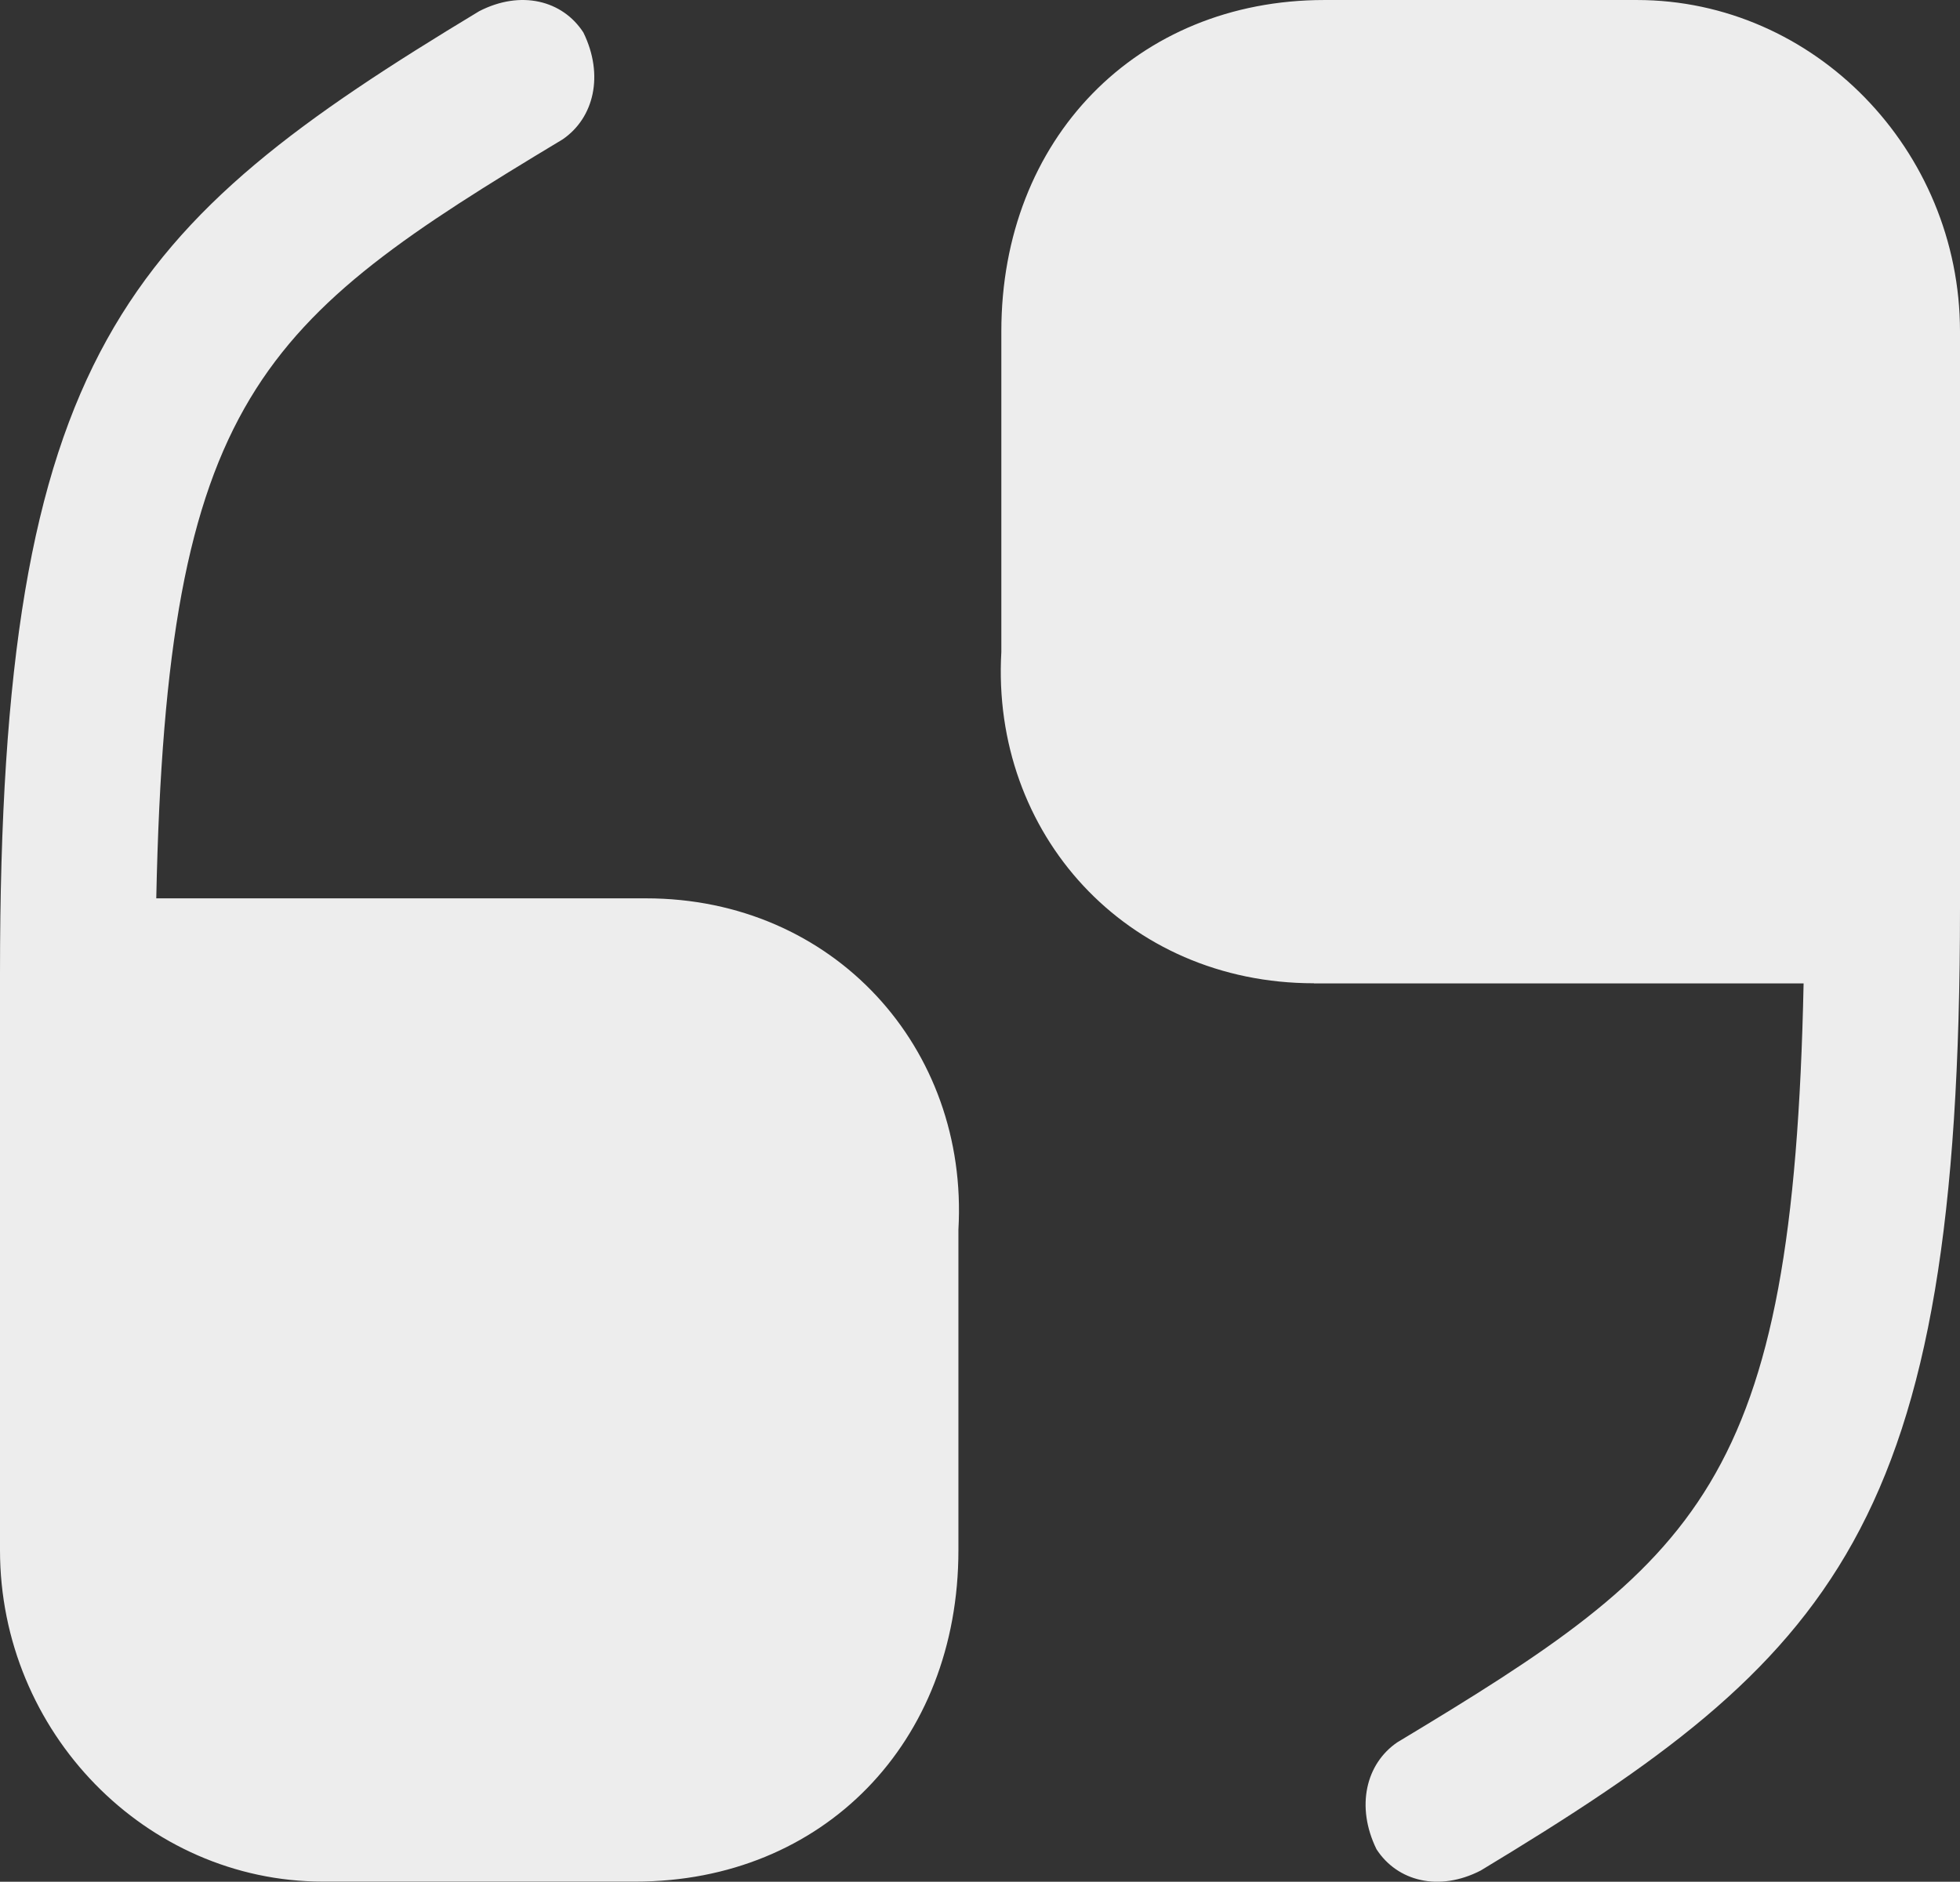 <?xml version="1.0" encoding="UTF-8"?> <svg xmlns="http://www.w3.org/2000/svg" width="151" height="145" viewBox="0 0 151 145" fill="none"><rect x="0" y="0" width="151" height="145" fill="#333333" stroke="none"/><path d="M49.768 69.223H12.039C12.84 30.509 20.066 24.747 43.343 10.741C45.755 9.097 46.556 5.801 44.945 2.505C43.343 0.03 40.131 -0.791 36.919 0.862C9.628 17.333 0 27.212 0 74.984V119.46C0 133.467 11.239 144.989 24.879 144.989H48.958C63.409 144.989 73.837 134.279 73.837 119.46V94.752C74.638 80.746 64.219 69.223 49.768 69.223ZM101.222 75.777H138.951C138.151 114.491 130.925 120.253 107.647 134.259C105.236 135.903 104.435 139.199 106.046 142.495C107.647 144.97 110.86 145.791 114.072 144.138C141.363 127.667 151 117.778 151 70.006V25.53C150.991 11.533 139.752 0.001 126.111 0.001H102.033C87.582 0.001 77.144 10.712 77.144 25.53V50.238C76.343 64.245 86.772 75.767 101.222 75.767V75.777Z" fill="#EDEDED"></path></svg> 